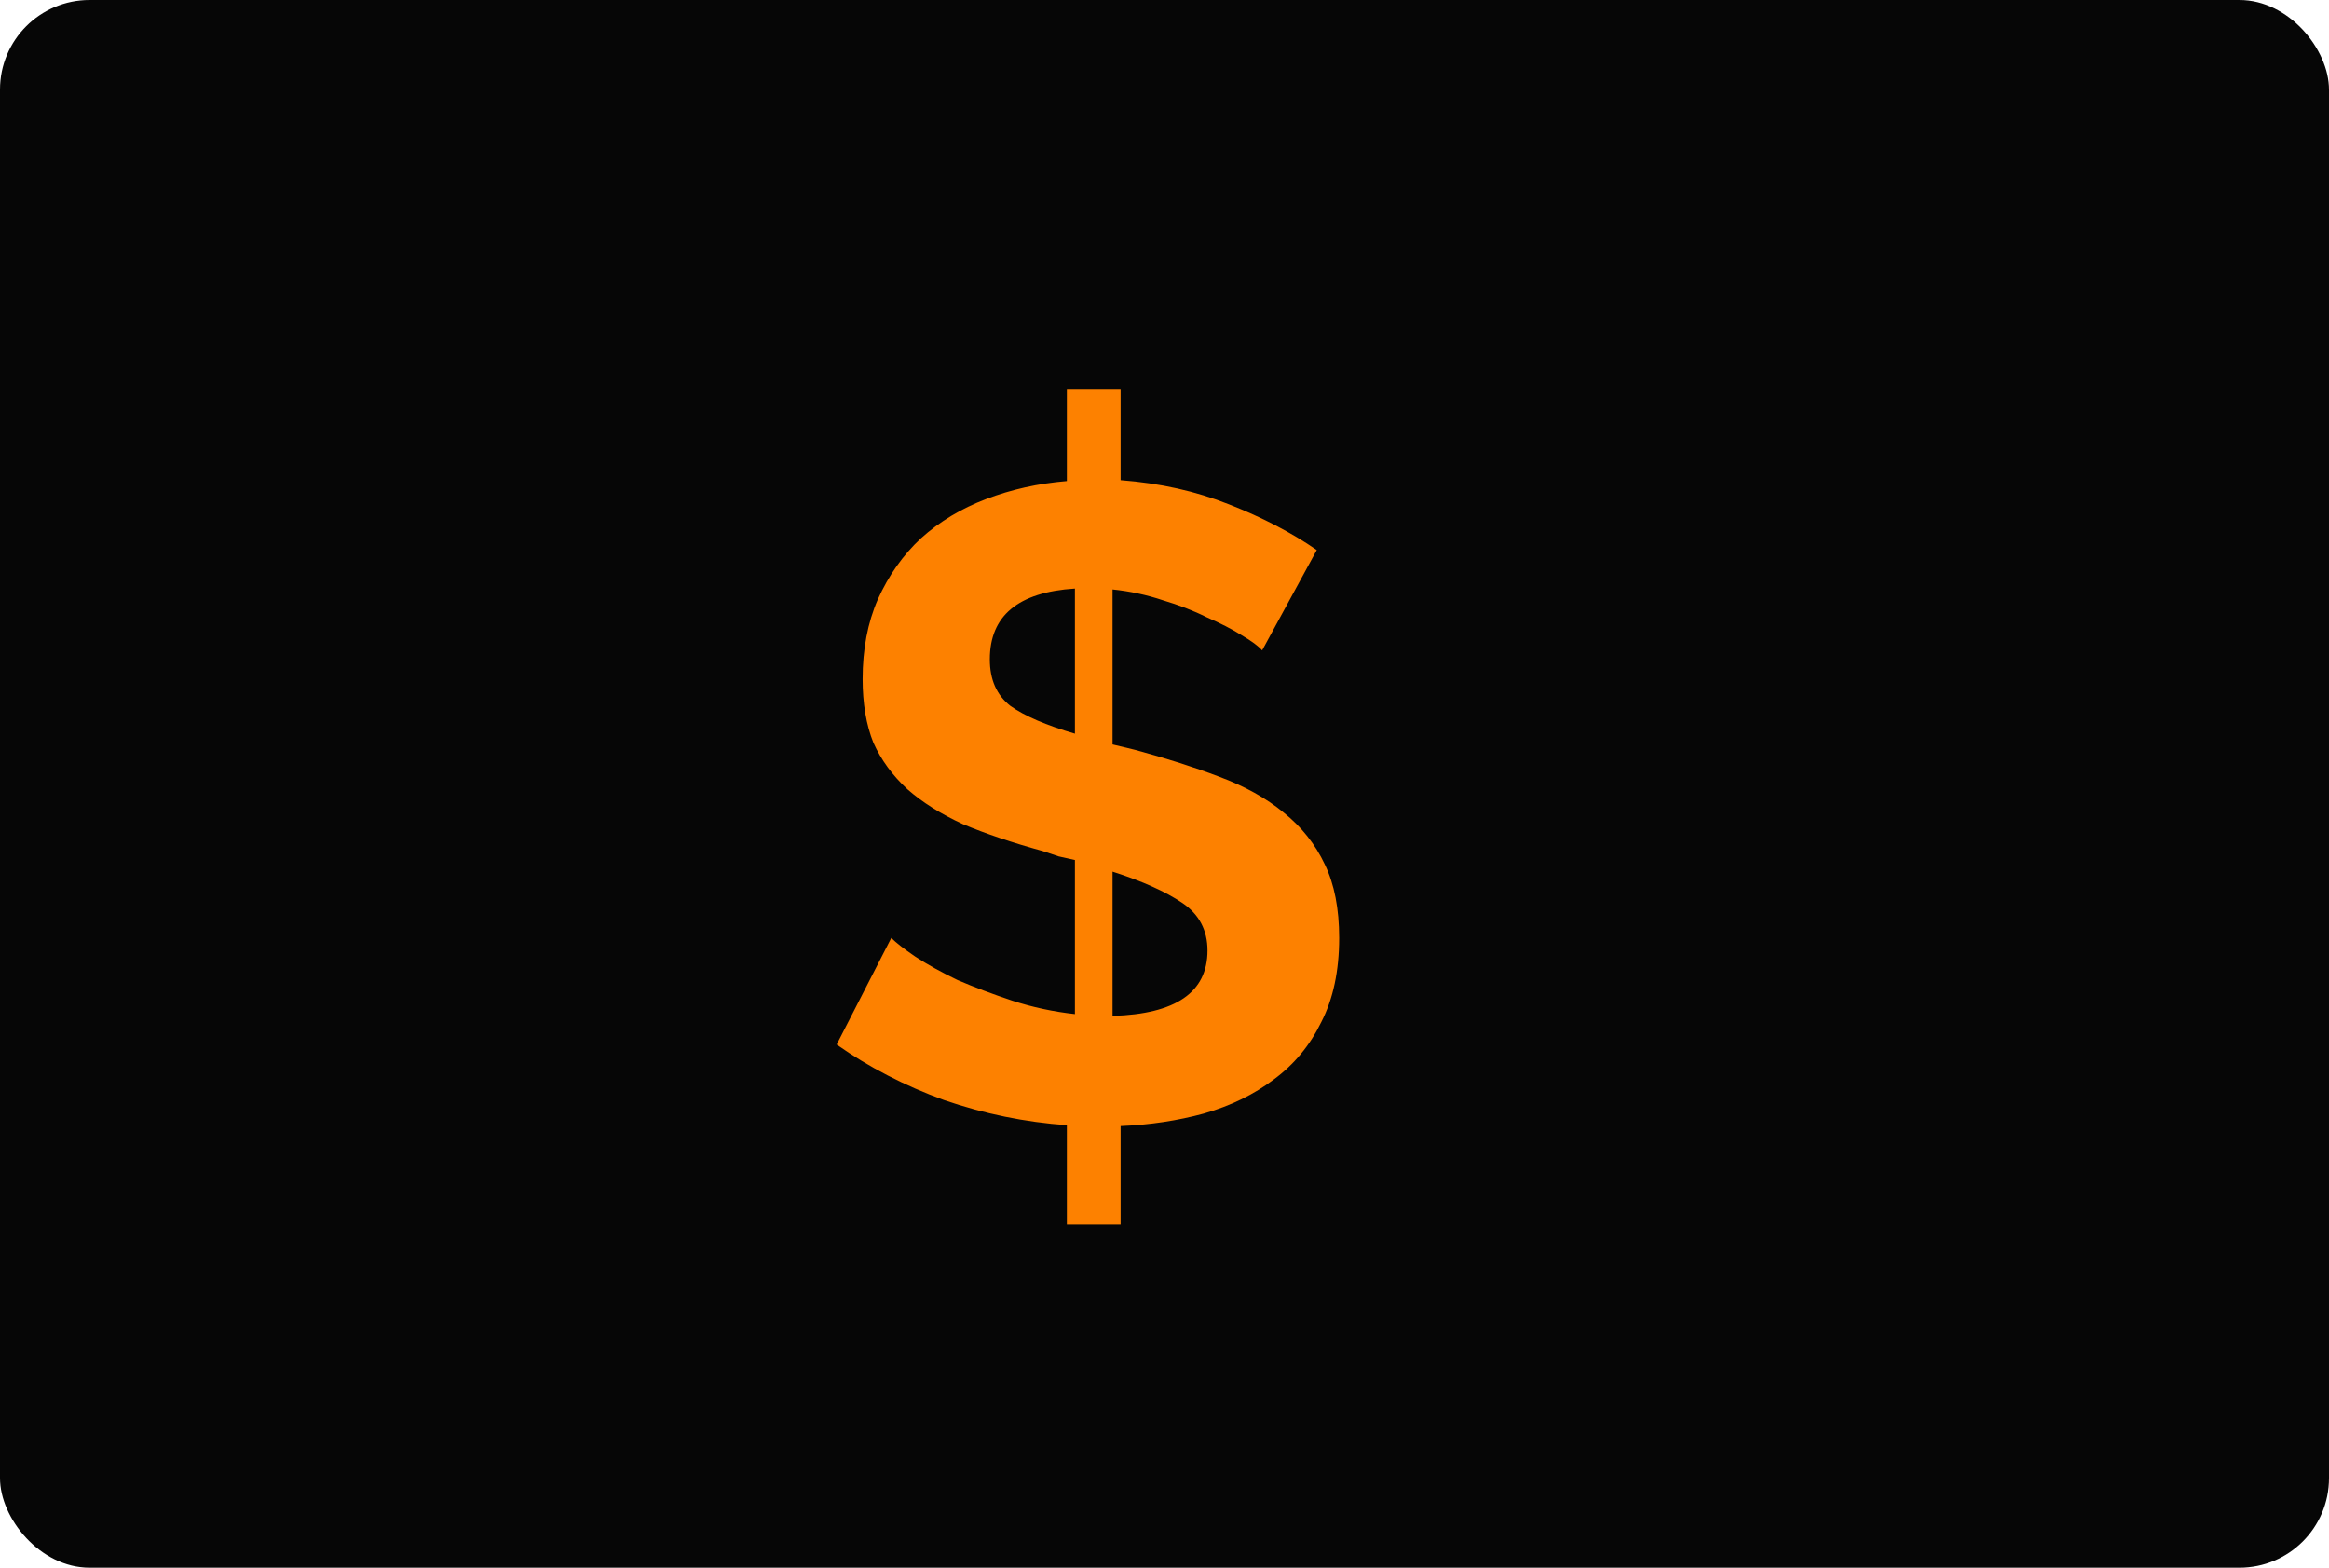 <svg width="52" height="35" viewBox="0 0 52 35" fill="none" xmlns="http://www.w3.org/2000/svg">
<rect width="52" height="35" rx="2" fill="#060606"/>
<path d="M28.18 14.52C28.1 14.427 27.947 14.313 27.72 14.18C27.507 14.047 27.247 13.913 26.94 13.78C26.647 13.633 26.32 13.507 25.96 13.4C25.6 13.28 25.227 13.2 24.84 13.16V16.62L25.34 16.74C26.033 16.927 26.66 17.127 27.22 17.34C27.793 17.553 28.273 17.82 28.66 18.14C29.06 18.46 29.367 18.847 29.58 19.3C29.793 19.74 29.9 20.287 29.9 20.94C29.9 21.673 29.767 22.3 29.5 22.82C29.247 23.34 28.893 23.767 28.44 24.1C28 24.433 27.48 24.687 26.88 24.86C26.293 25.02 25.673 25.113 25.02 25.14V27.34H23.82V25.12C22.887 25.053 21.973 24.867 21.08 24.56C20.2 24.24 19.4 23.827 18.68 23.32L19.9 20.94C20.007 21.047 20.187 21.187 20.44 21.36C20.707 21.533 21.02 21.707 21.38 21.88C21.753 22.04 22.16 22.193 22.6 22.34C23.053 22.487 23.52 22.587 24 22.64V19.2C23.88 19.173 23.76 19.147 23.64 19.12C23.52 19.08 23.4 19.04 23.28 19C22.6 18.813 22.007 18.613 21.5 18.4C21.007 18.173 20.593 17.913 20.26 17.62C19.927 17.313 19.673 16.967 19.5 16.58C19.34 16.18 19.26 15.707 19.26 15.16C19.26 14.493 19.373 13.9 19.6 13.38C19.84 12.847 20.16 12.393 20.56 12.02C20.973 11.647 21.46 11.353 22.02 11.14C22.58 10.927 23.18 10.793 23.82 10.74V8.7H25.02V10.72C25.9 10.787 26.707 10.967 27.44 11.26C28.187 11.553 28.84 11.893 29.4 12.28L28.18 14.52ZM26.96 21.22C26.96 20.767 26.773 20.413 26.4 20.16C26.027 19.907 25.507 19.673 24.84 19.46V22.68C26.253 22.64 26.96 22.153 26.96 21.22ZM22.1 14.72C22.1 15.173 22.253 15.52 22.56 15.76C22.88 15.987 23.36 16.193 24 16.38V13.14C22.733 13.22 22.1 13.747 22.1 14.72Z" fill="#FD8100"/>
</svg>
